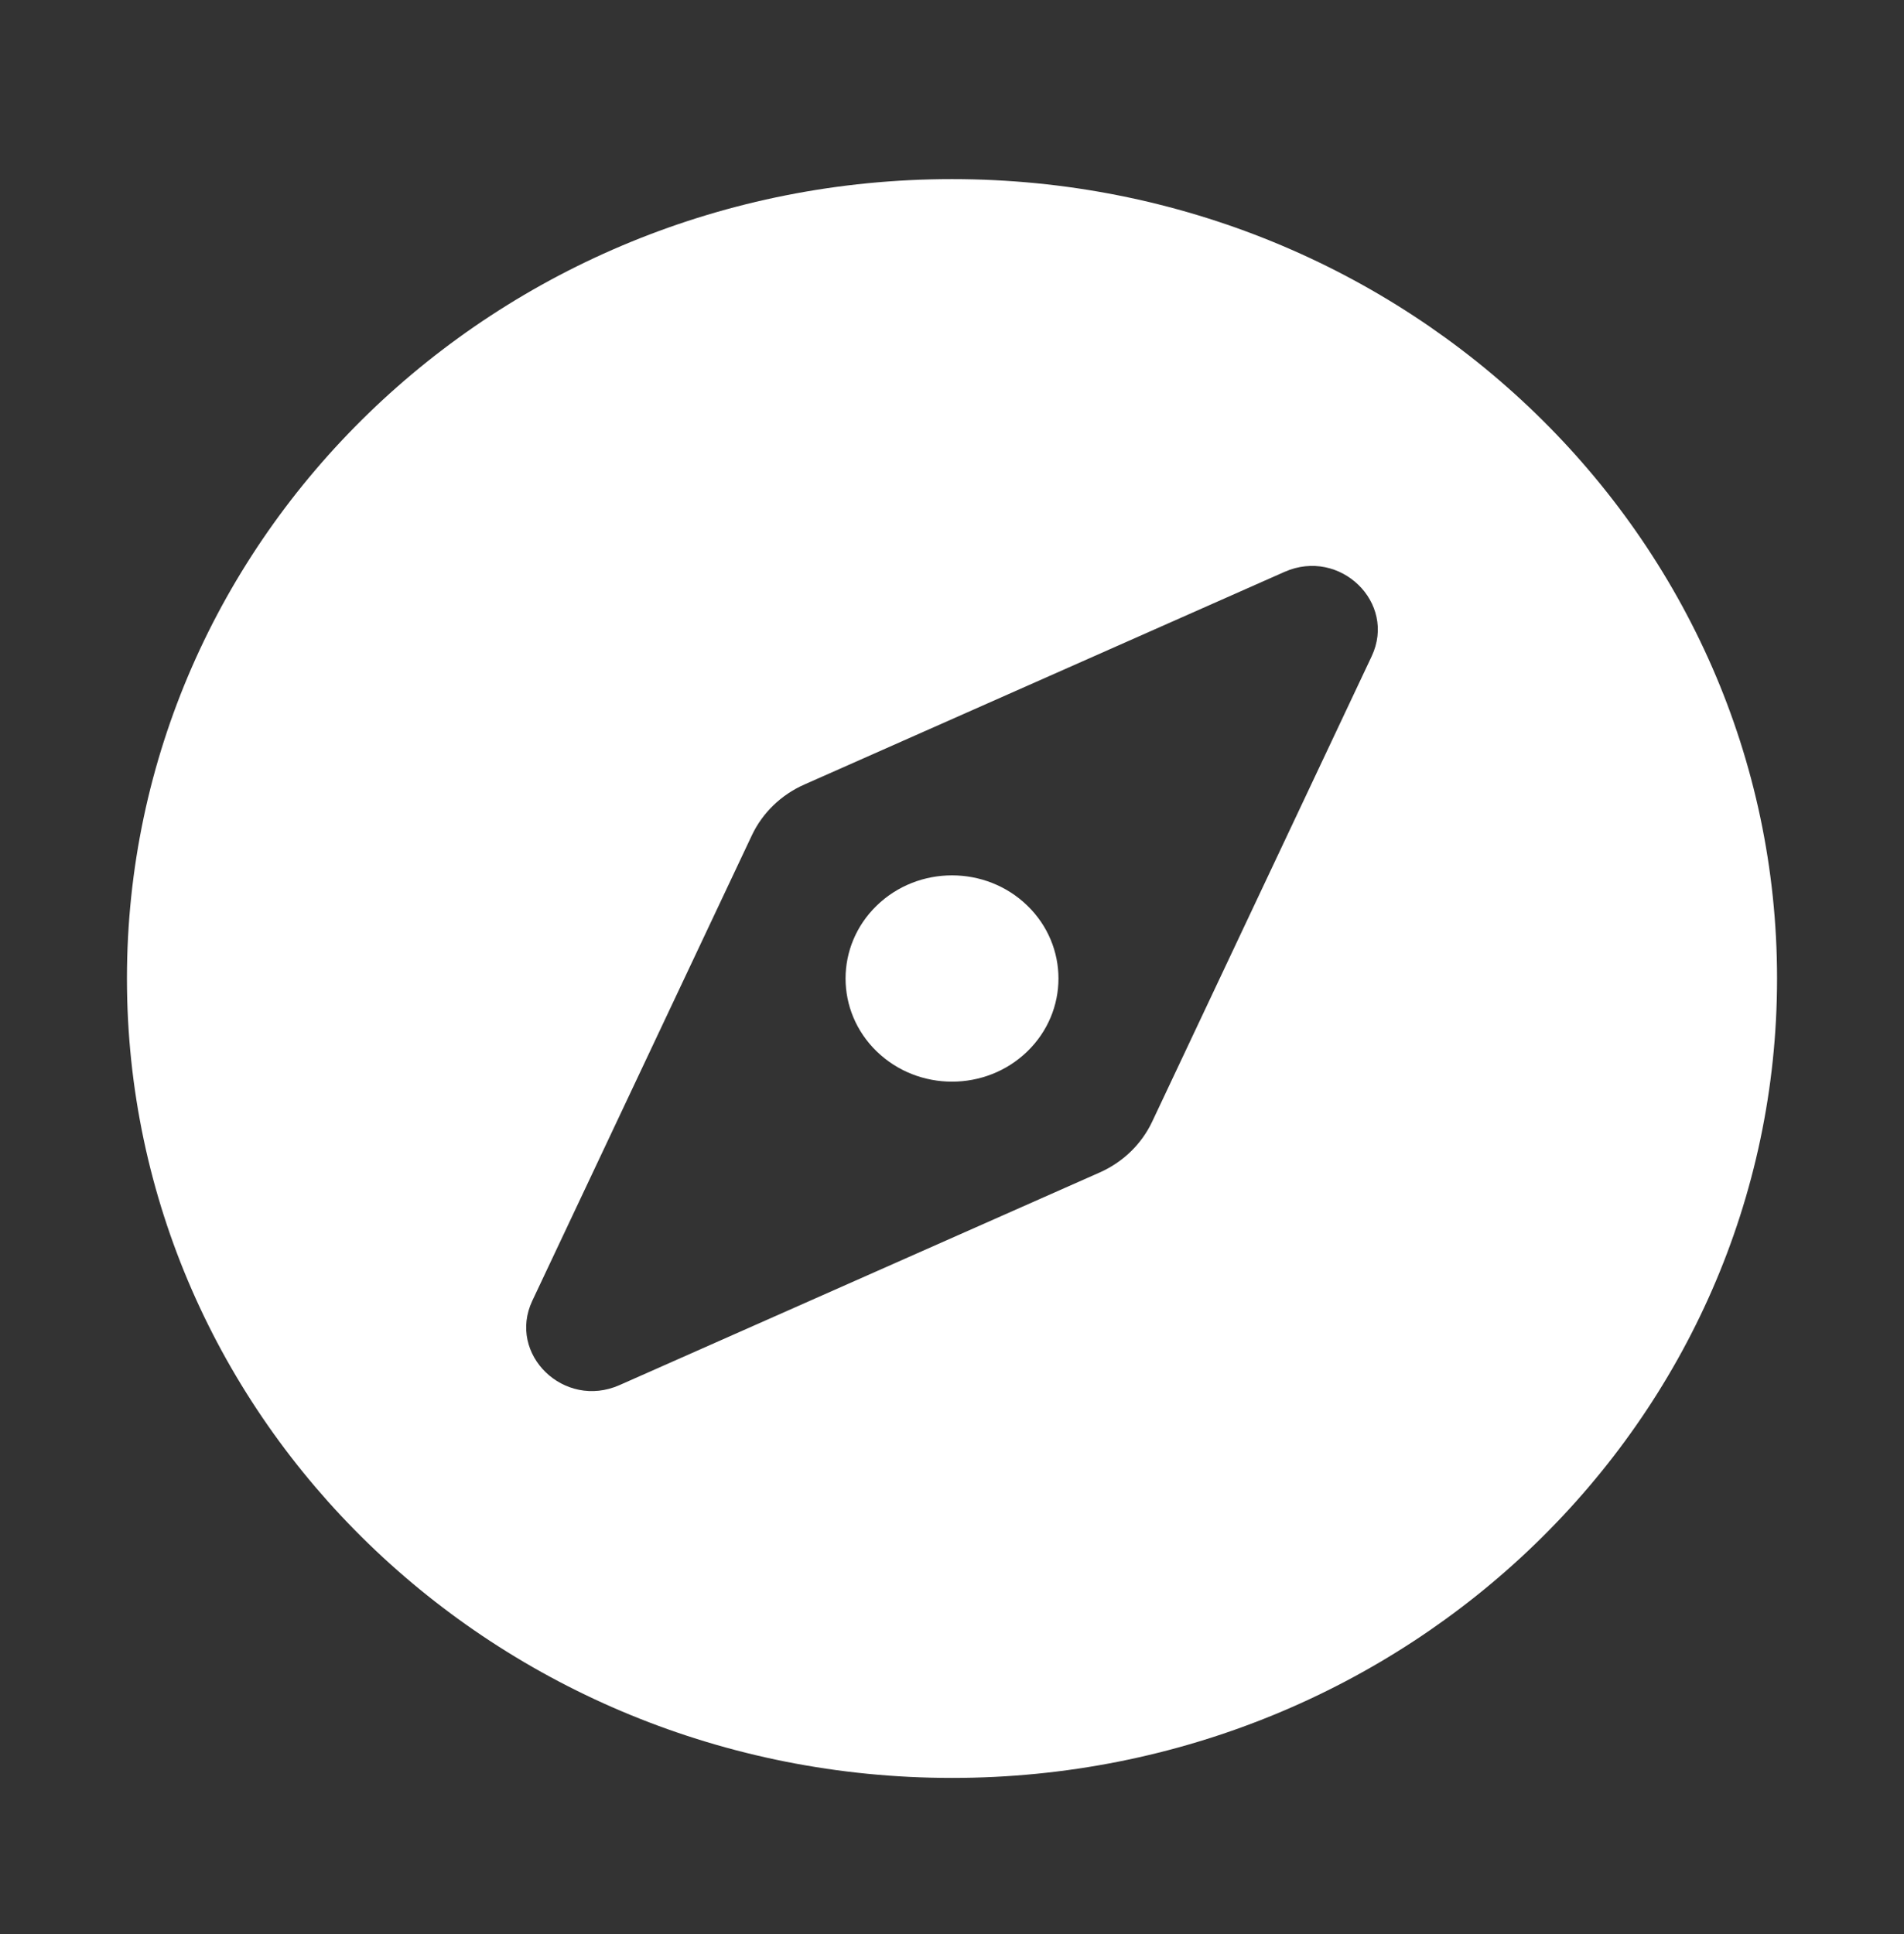 <svg width="64" height="65" viewBox="0 0 64 65" fill="none" xmlns="http://www.w3.org/2000/svg">
<rect x="0" y="0" width="64" height="65" fill="#333333" stroke="none"/>
<path d="M29.47 30.435C28.073 31.789 28.073 33.984 29.47 35.337C30.867 36.691 33.134 36.691 34.531 35.337C35.928 33.983 35.928 31.788 34.531 30.435C33.133 29.081 30.867 29.081 29.47 30.435ZM32 6.02C16.683 6.02 4.267 18.048 4.267 32.886C4.267 47.725 16.683 59.753 32 59.753C47.317 59.753 59.733 47.725 59.733 32.886C59.733 18.048 47.317 6.02 32 6.02ZM46.106 22.058L38.729 37.696C38.372 38.453 37.746 39.059 36.965 39.405L20.824 46.551C18.962 47.376 17.043 45.517 17.894 43.713L25.272 28.075C25.629 27.319 26.255 26.712 27.036 26.367L43.177 19.22C45.039 18.397 46.957 20.255 46.106 22.058Z" fill="white"/>
</svg>
